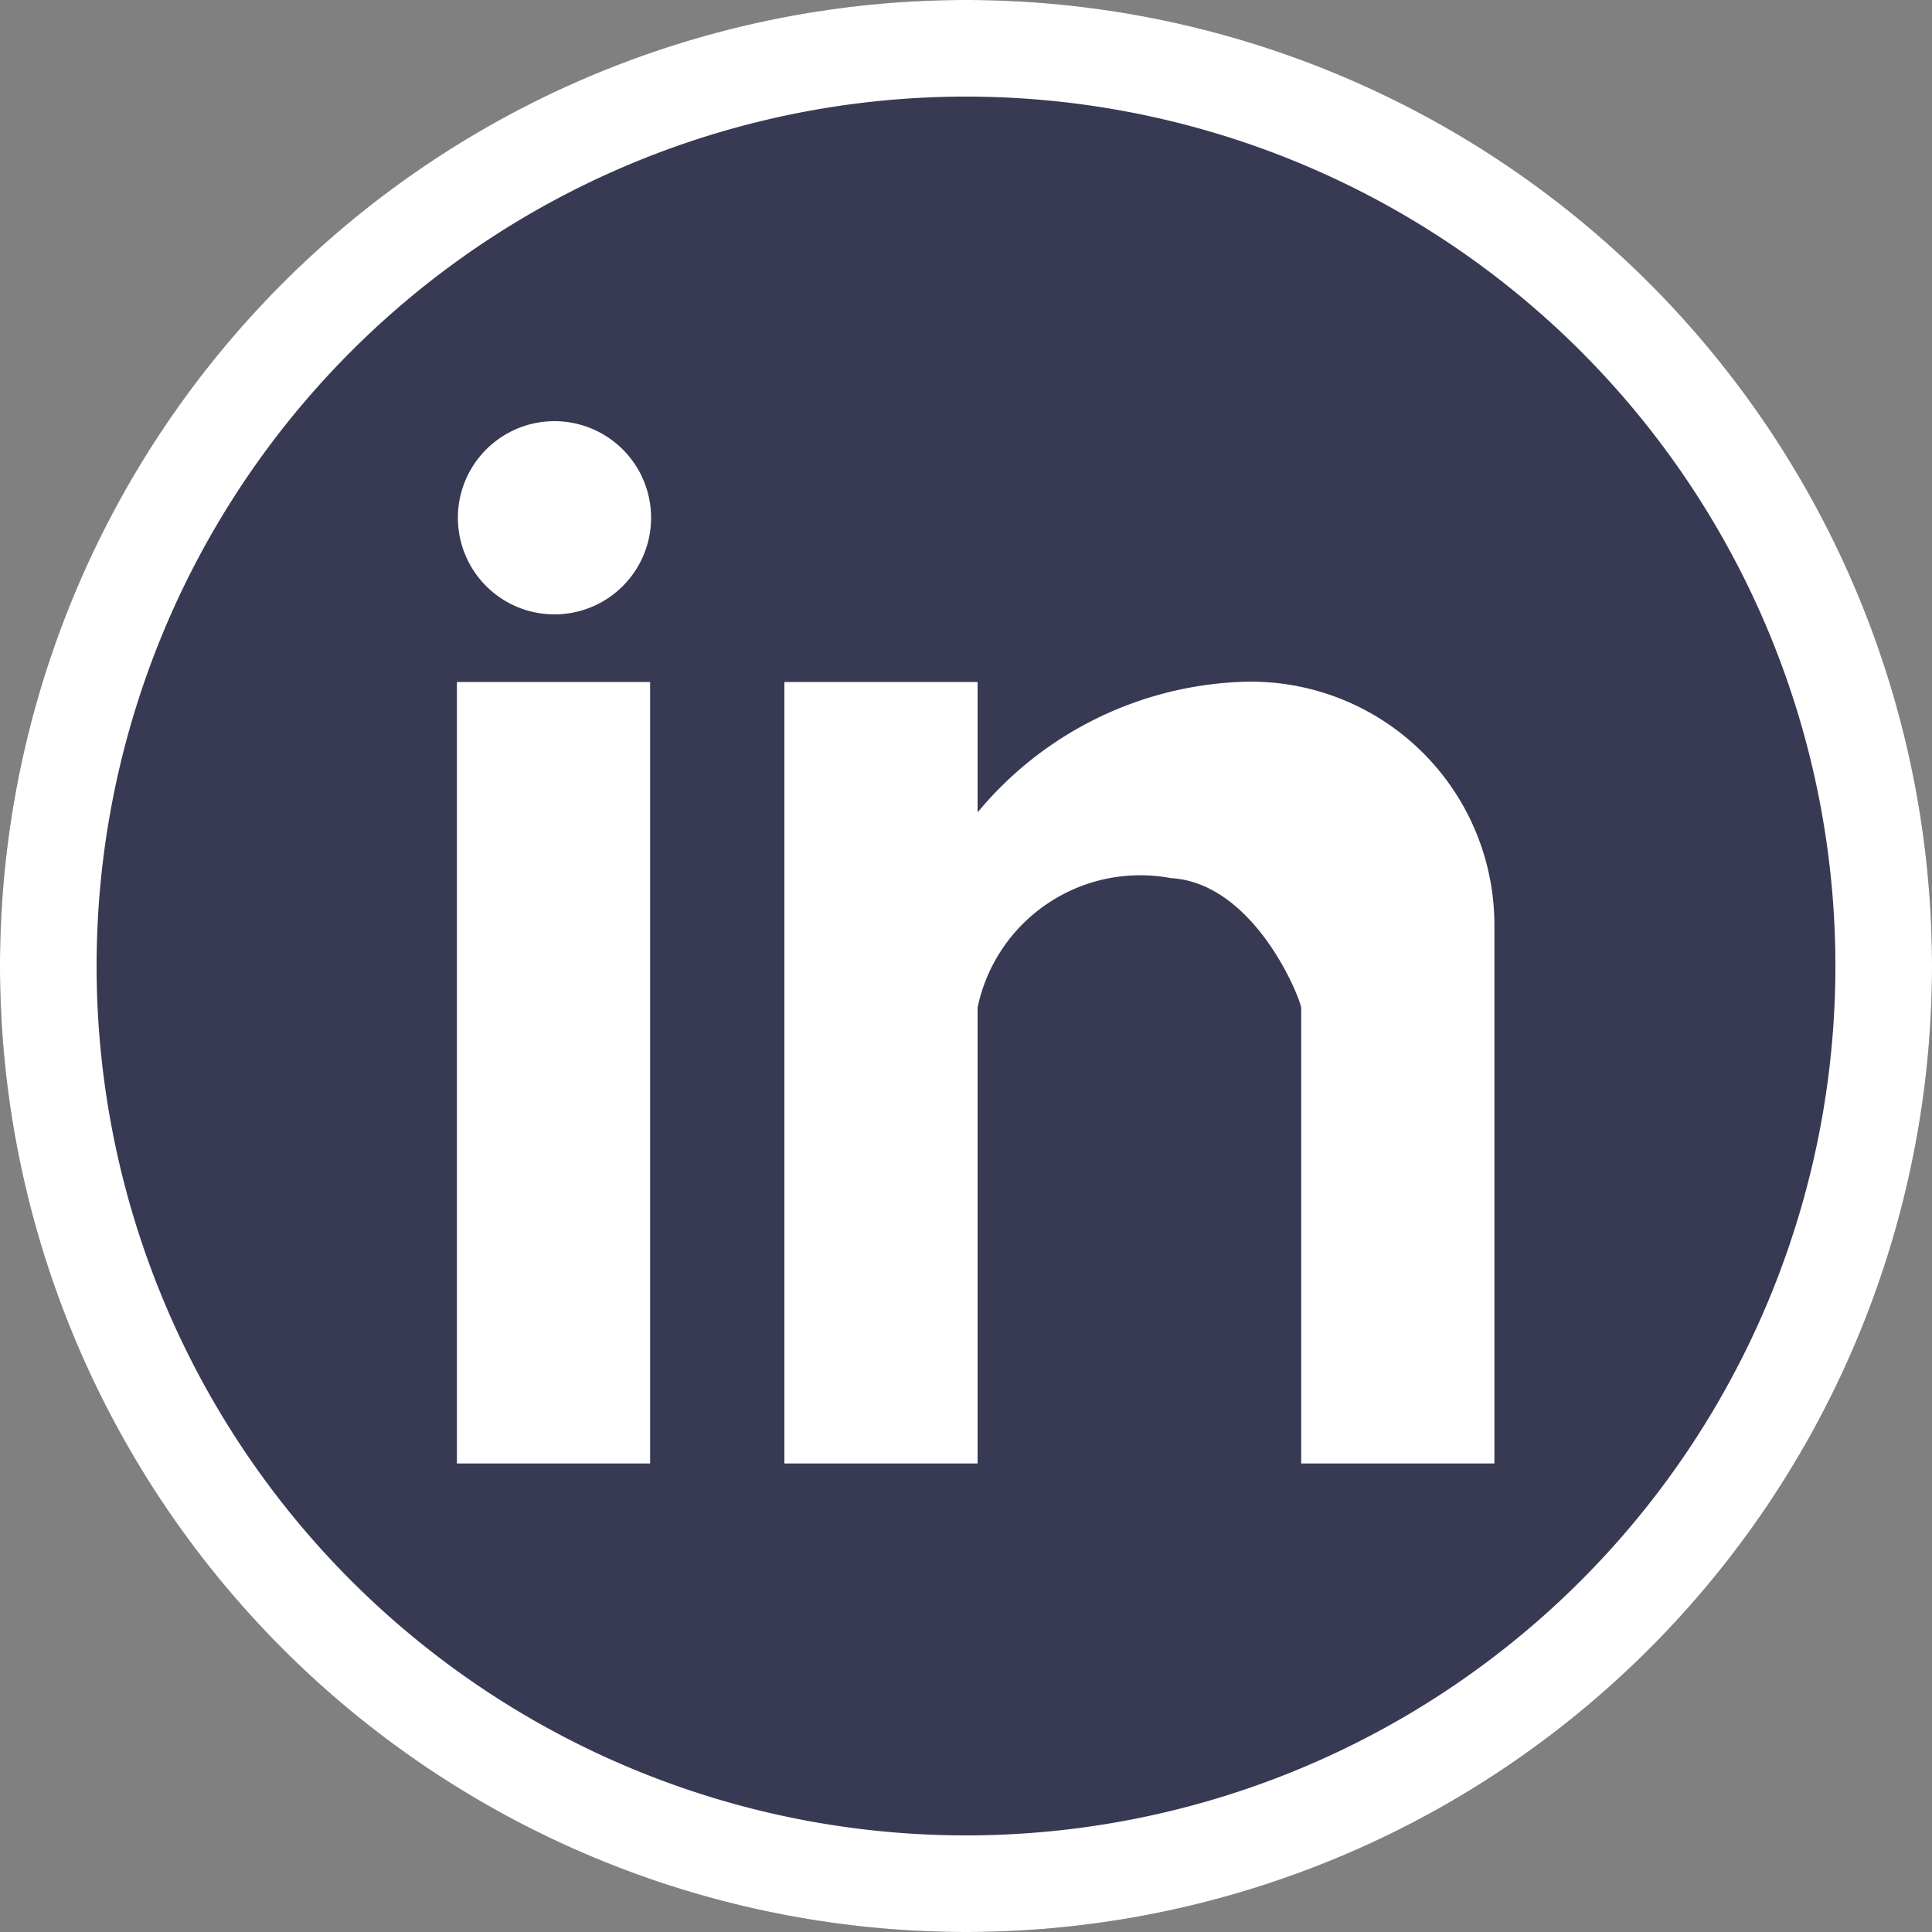 <svg id="Layer_1" data-name="Layer 1" xmlns="http://www.w3.org/2000/svg" viewBox="0 0 20 20"><rect x="0" y="0" width="20" height="20" fill="#808080" stroke="none"/><defs><style>.cls-1{fill:#383a54;}.cls-2,.cls-3{fill:#fff;}.cls-3{fill-rule:evenodd;}</style></defs><title>icon-linkedin</title><circle class="cls-1" cx="10" cy="10" r="10"/><path class="cls-2" d="M10,0A10,10,0,1,0,20,10,10,10,0,0,0,10,0Zm0,19a9,9,0,1,1,9-9A9,9,0,0,1,10,19Z"/><path class="cls-3" d="M4.73,15.15h2V7.06h-2Zm8.09-8.09a3.73,3.73,0,0,0-2.7,1.35V7.06h-2v8.09h2V10.43a1.72,1.72,0,0,1,2-1.34c.85.05,1.32,1.19,1.35,1.34v4.72h2V9.56A2.52,2.52,0,0,0,12.82,7.06ZM5.74,4.36a1,1,0,1,0,1,1A1,1,0,0,0,5.74,4.36Z"/></svg>